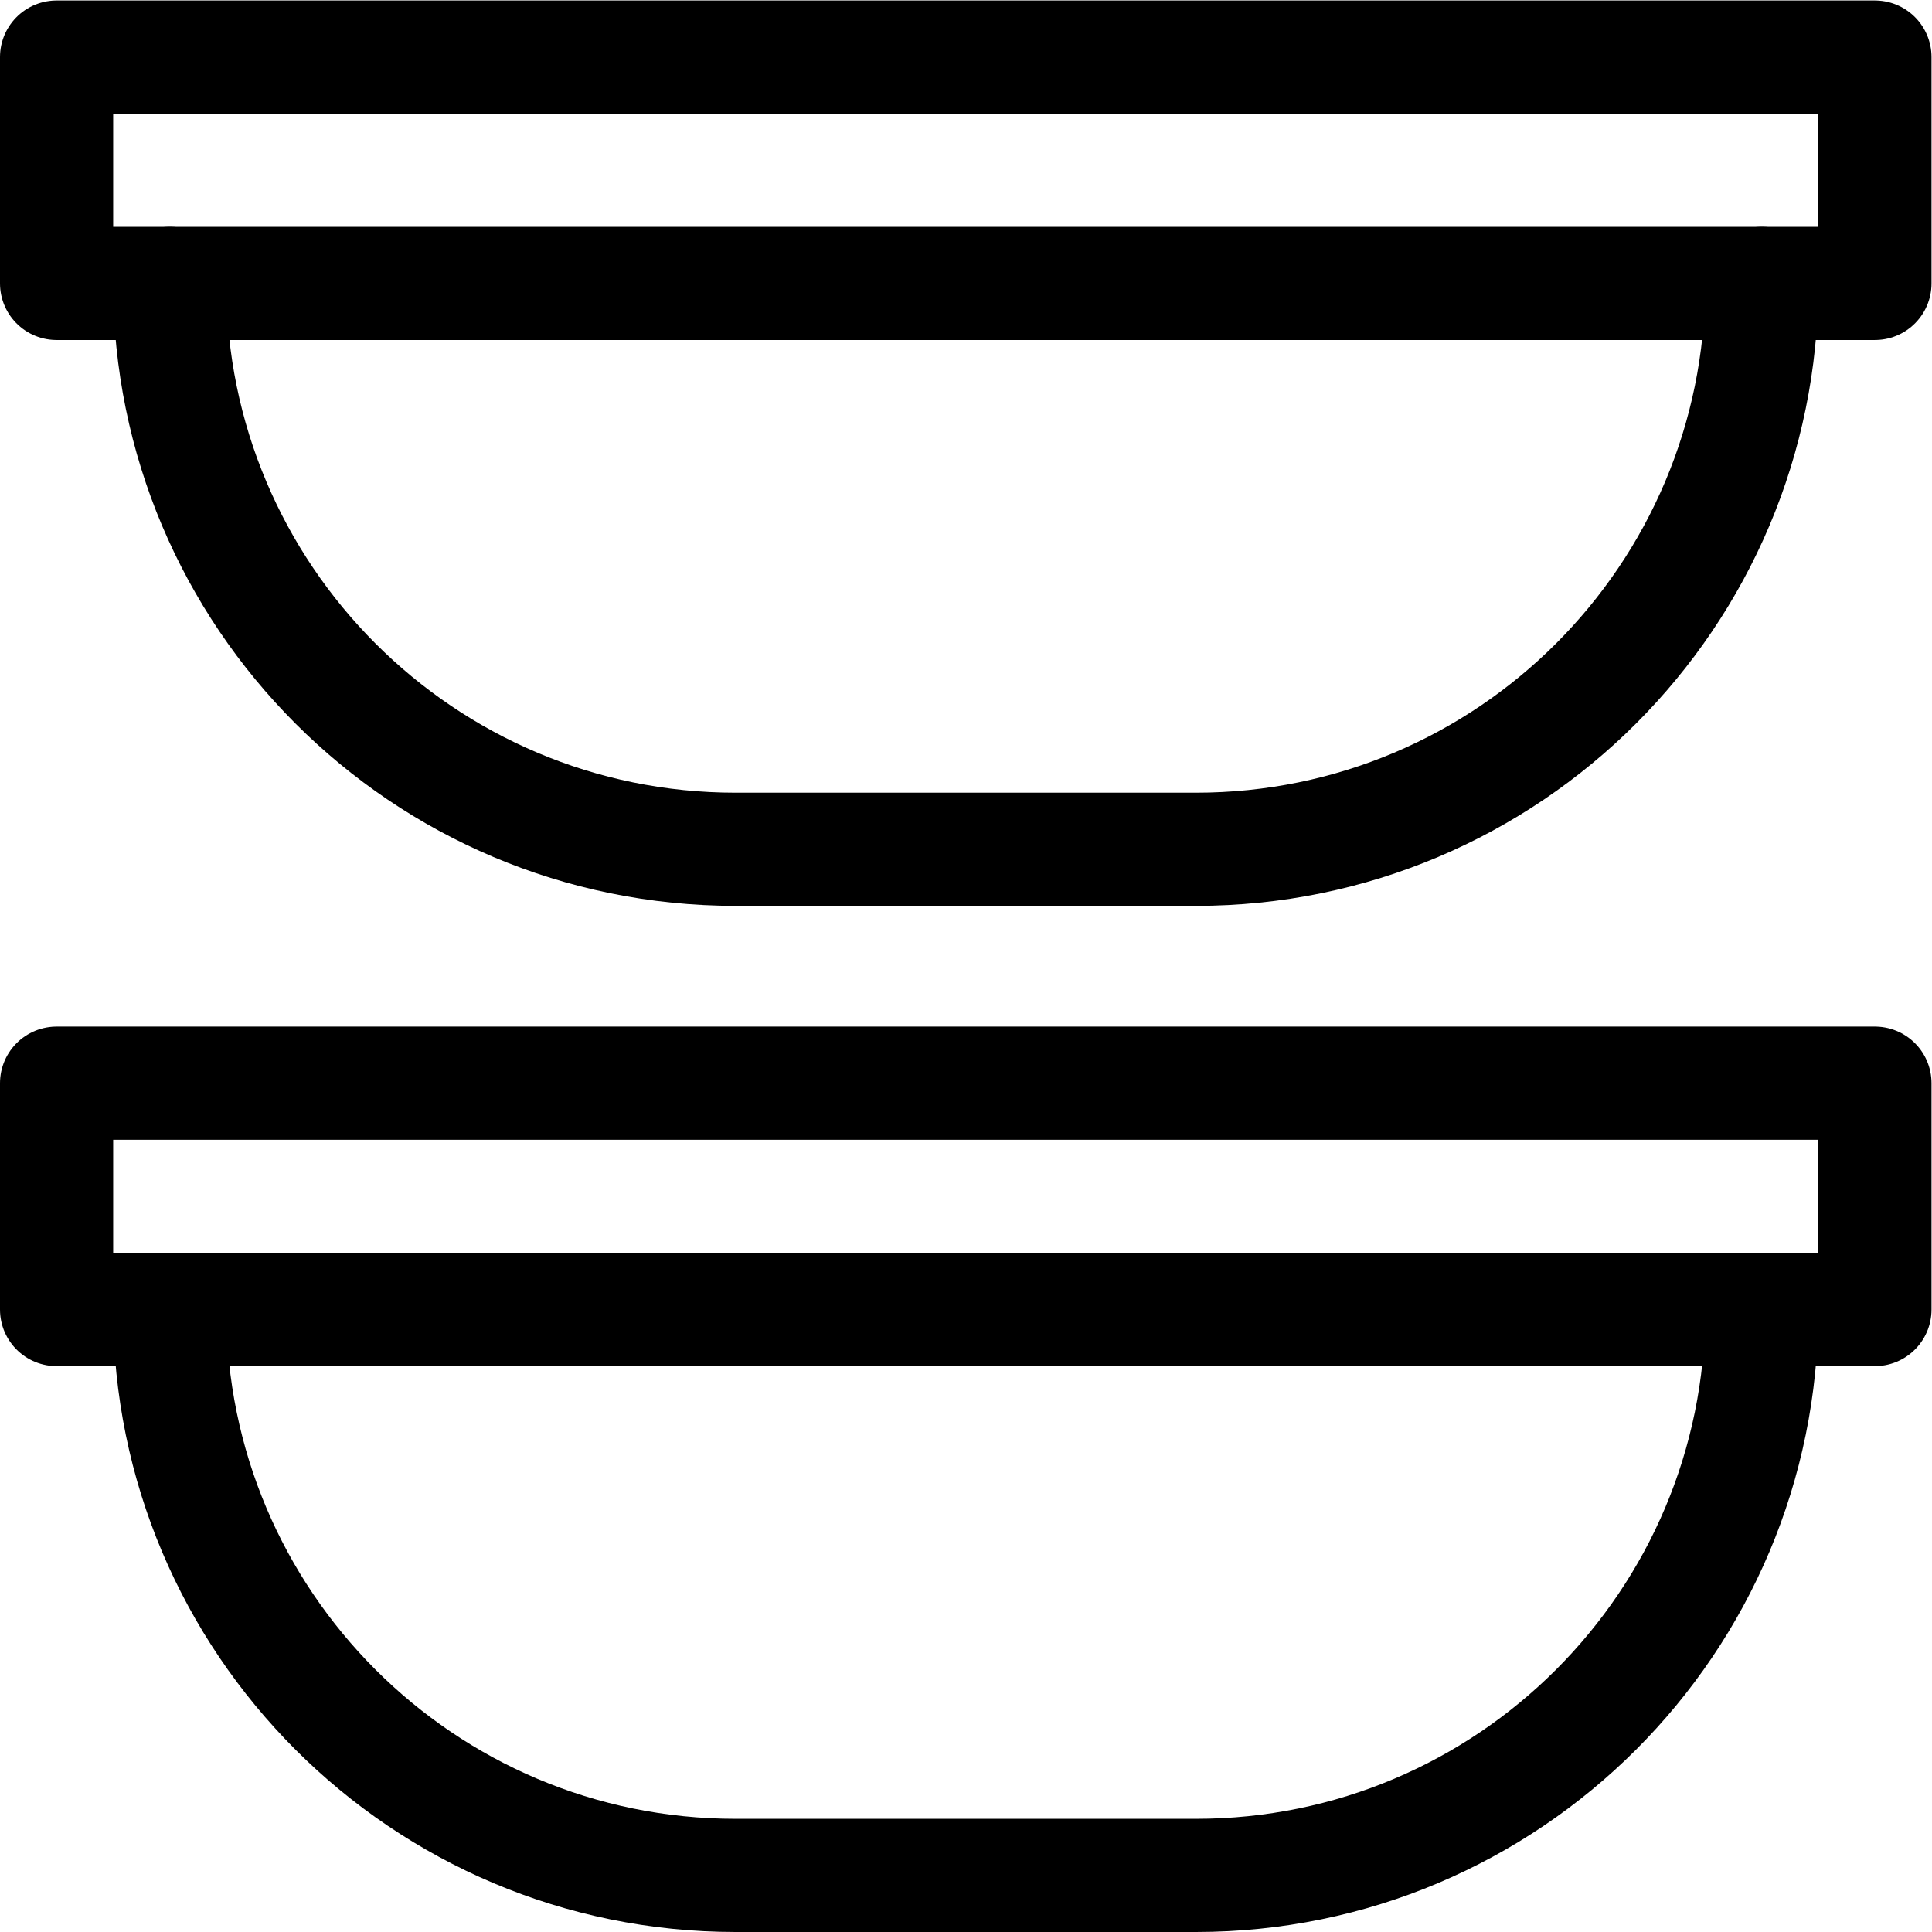 <?xml version="1.0" encoding="UTF-8" standalone="no"?>
<!-- Created with Inkscape (http://www.inkscape.org/) -->

<svg
   version="1.1"
   id="svg1872"
   xml:space="preserve"
   width="682.667"
   height="682.667"
   viewBox="0 0 682.667 682.667"
   xmlns="http://www.w3.org/2000/svg"
   xmlns:svg="http://www.w3.org/2000/svg"><defs
     id="defs1876"><clipPath
       clipPathUnits="userSpaceOnUse"
       id="clipPath1886"><path
         d="M 0,512 H 512 V 0 H 0 Z"
         id="path1884" /></clipPath></defs><g
     id="g1878"
     transform="matrix(1.333,0,0,-1.333,0,682.667)"><g
       id="g1880"><g
         id="g1882"
         clip-path="url(#clipPath1886)"><path
           d="M 497,165 H 15 v 60 h 482 z"
           style="fill:none;stroke:#000000;stroke-width:30;stroke-linecap:round;stroke-linejoin:round;stroke-miterlimit:10;stroke-dasharray:none;stroke-opacity:1"
           id="path1888" /><g
           id="g1890"
           transform="translate(45,165)"><path
             d="m 0,0 c 0,-82.843 67.157,-150 150,-150 h 122 c 82.843,0 150,67.157 150,150"
             style="fill:none;stroke:#000000;stroke-width:30;stroke-linecap:round;stroke-linejoin:round;stroke-miterlimit:10;stroke-dasharray:none;stroke-opacity:1"
             id="path1892" /></g><path
           d="M 497,437 H 15 v 60 h 482 z"
           style="fill:none;stroke:#000000;stroke-width:30;stroke-linecap:round;stroke-linejoin:round;stroke-miterlimit:10;stroke-dasharray:none;stroke-opacity:1"
           id="path1894" /><g
           id="g1896"
           transform="translate(45,437)"><path
             d="m 0,0 c 0,-82.843 67.157,-150 150,-150 h 122 c 82.843,0 150,67.157 150,150"
             style="fill:none;stroke:#000000;stroke-width:30;stroke-linecap:round;stroke-linejoin:round;stroke-miterlimit:10;stroke-dasharray:none;stroke-opacity:1"
             id="path1898" /></g></g></g></g></svg>
